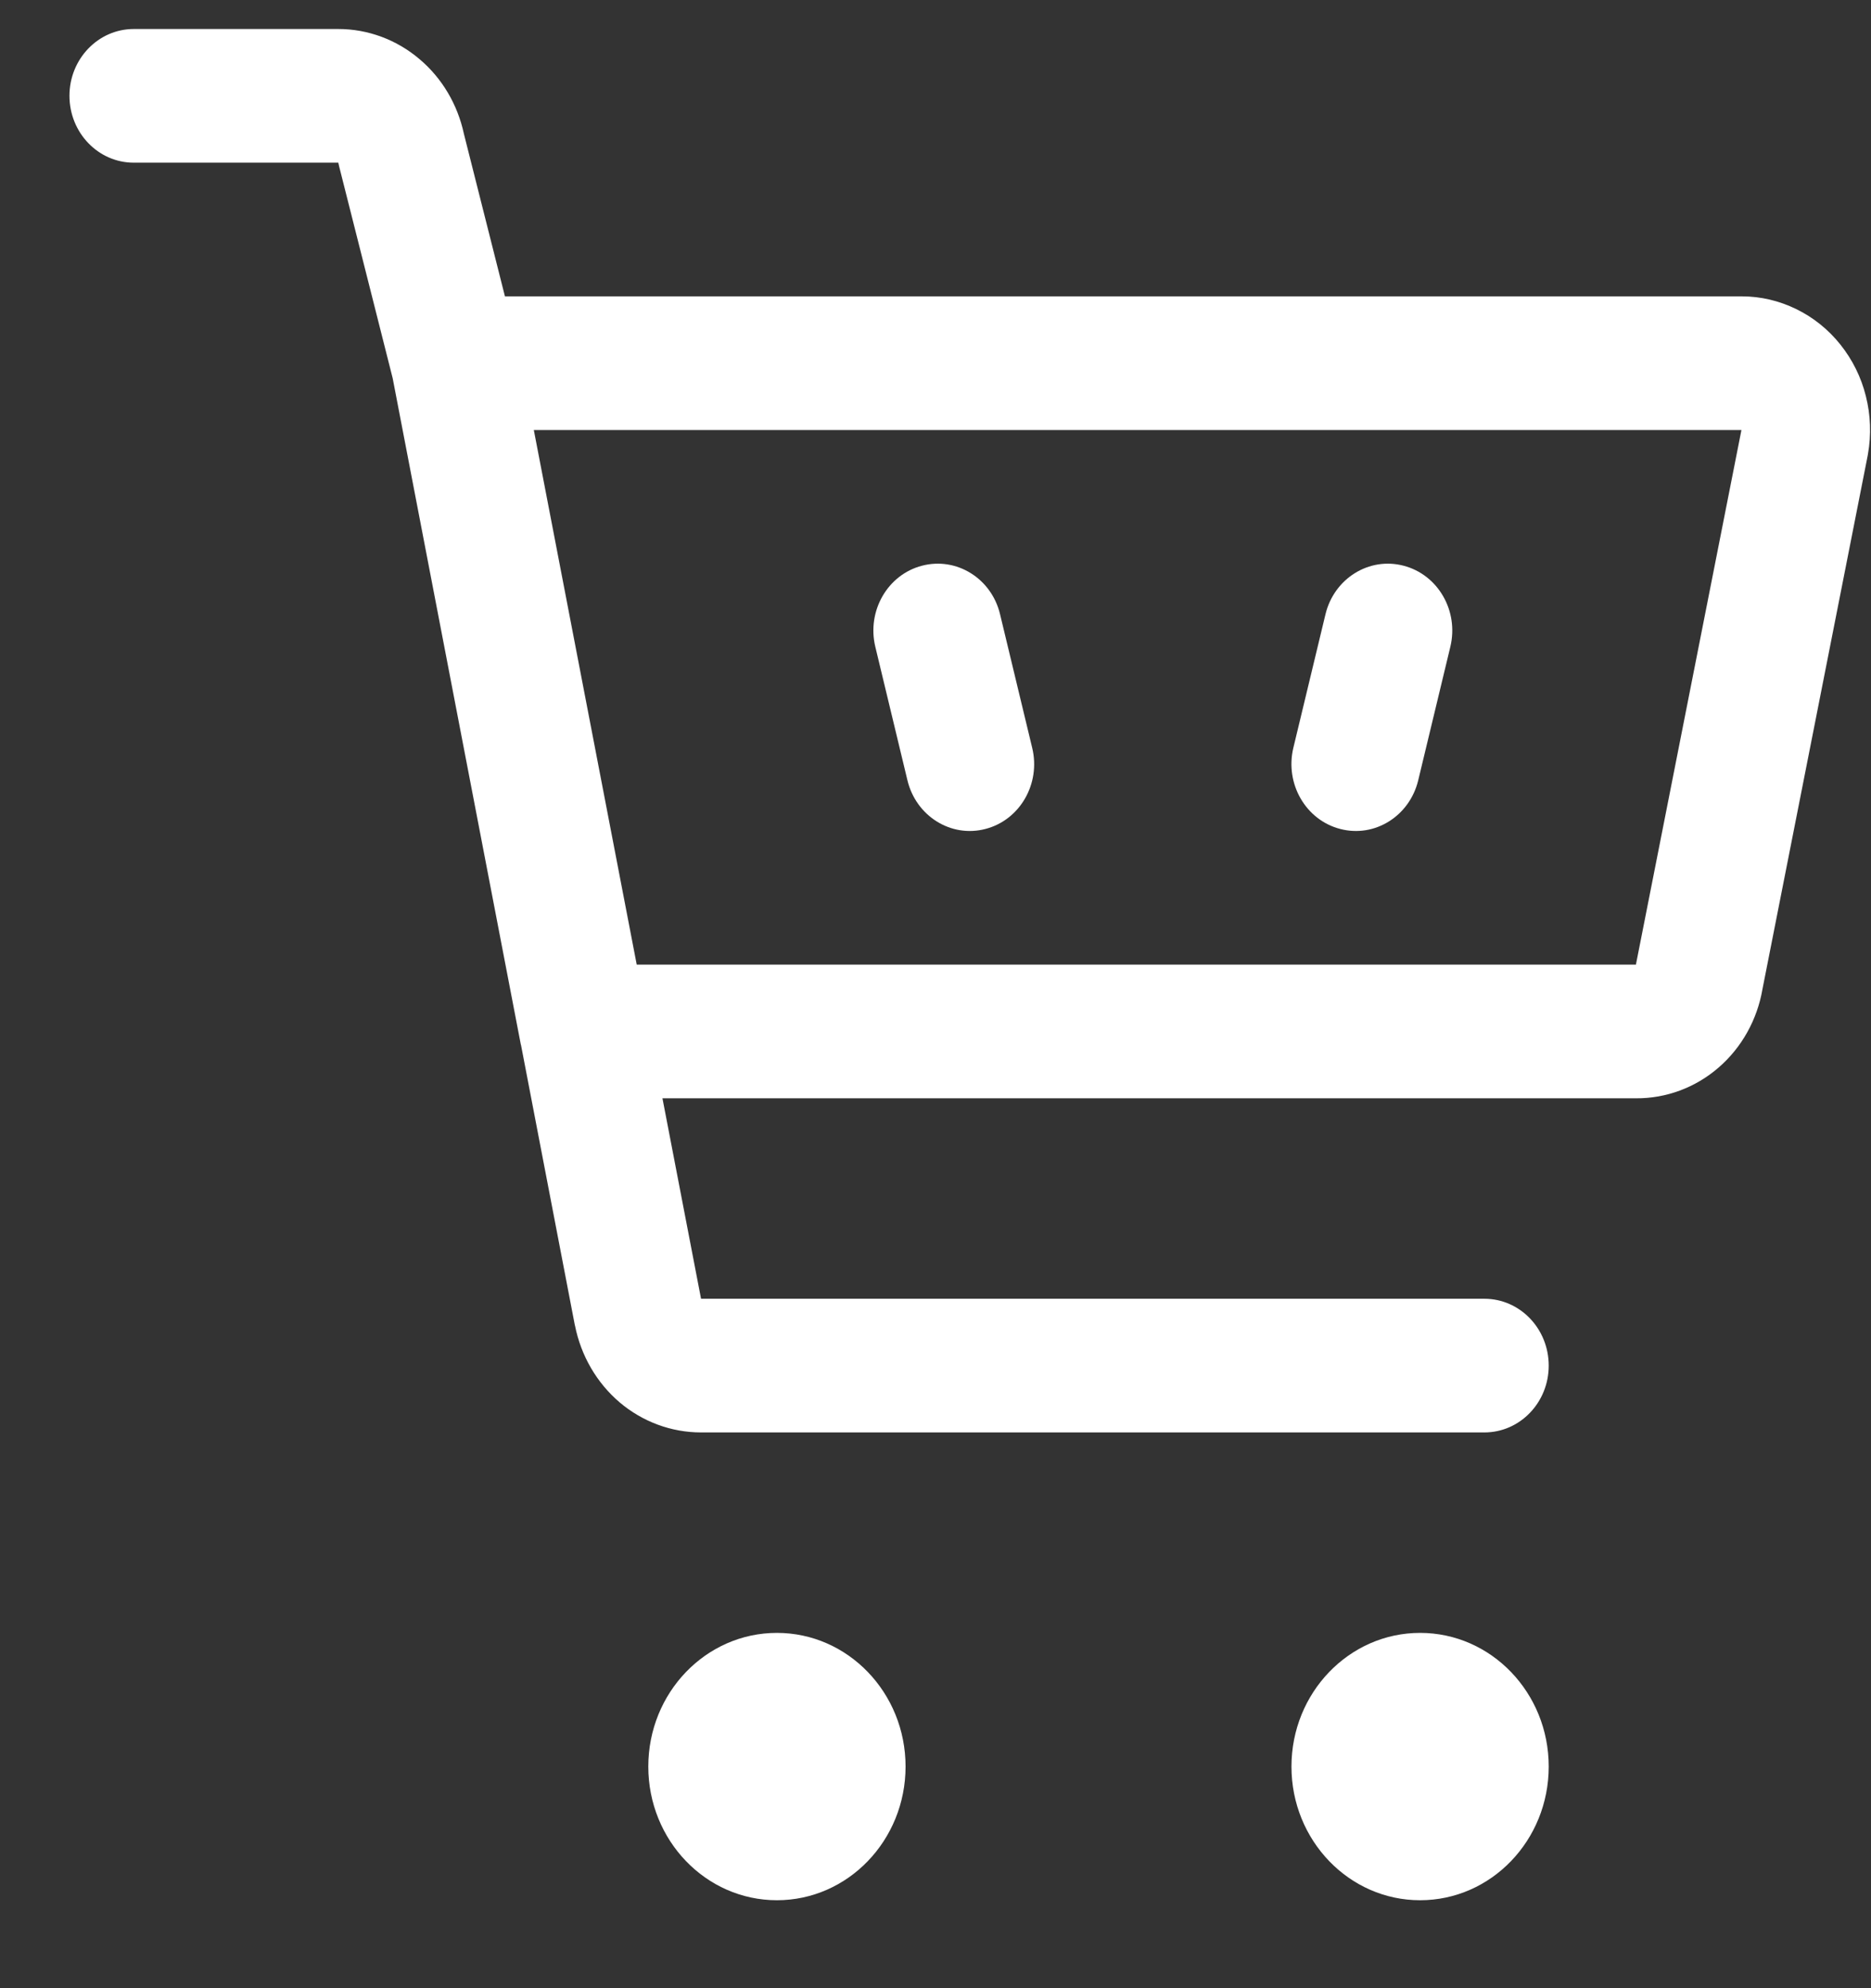 <?xml version="1.0" encoding="UTF-8"?> <svg xmlns="http://www.w3.org/2000/svg" width="16" height="17" viewBox="0 0 16 17" fill="none"><rect x="0" y="0" width="16" height="17" fill="#333333" stroke="none"/><path fill-rule="evenodd" clip-rule="evenodd" d="M2.893 0.248C3.146 0.248 3.392 0.339 3.588 0.506C3.78 0.668 3.913 0.893 3.967 1.144L4.318 2.534H14.894L14.896 2.534C15.057 2.534 15.216 2.572 15.361 2.643C15.507 2.714 15.636 2.818 15.738 2.946C15.841 3.075 15.916 3.225 15.956 3.387C15.997 3.549 16.003 3.718 15.974 3.882L15.972 3.894L15.072 8.457C15.027 8.719 14.895 8.956 14.698 9.127C14.499 9.3 14.248 9.393 13.989 9.391H5.665L5.995 11.105H12.694C12.998 11.105 13.244 11.361 13.244 11.677C13.244 11.992 12.998 12.248 12.694 12.248H5.995C5.741 12.248 5.495 12.157 5.299 11.991C5.103 11.824 4.968 11.592 4.917 11.334L4.916 11.332L4.455 8.933L4.454 8.932L3.358 3.234L2.9 1.422C2.897 1.411 2.895 1.401 2.893 1.391H1.144C0.84 1.391 0.594 1.135 0.594 0.819C0.594 0.504 0.84 0.248 1.144 0.248H2.893ZM5.445 8.248H13.99L13.992 8.236L14.892 3.677H4.565L5.445 8.248ZM12.002 4.837C11.708 4.76 11.409 4.946 11.335 5.252L11.06 6.395C10.987 6.701 11.166 7.012 11.461 7.088C11.755 7.165 12.054 6.979 12.128 6.672L12.403 5.529C12.476 5.223 12.297 4.913 12.002 4.837ZM7.885 4.837C7.591 4.913 7.412 5.223 7.485 5.529L7.76 6.672C7.834 6.979 8.133 7.165 8.427 7.088C8.722 7.012 8.901 6.701 8.827 6.395L8.552 5.252C8.479 4.946 8.18 4.76 7.885 4.837ZM13.244 15.105C13.244 14.474 12.752 13.962 12.144 13.962C11.537 13.962 11.044 14.474 11.044 15.105C11.044 15.736 11.537 16.248 12.144 16.248C12.752 16.248 13.244 15.736 13.244 15.105ZM6.644 13.962C7.251 13.962 7.744 14.474 7.744 15.105C7.744 15.736 7.251 16.248 6.644 16.248C6.036 16.248 5.544 15.736 5.544 15.105C5.544 14.474 6.036 13.962 6.644 13.962Z" fill="white"></path></svg> 